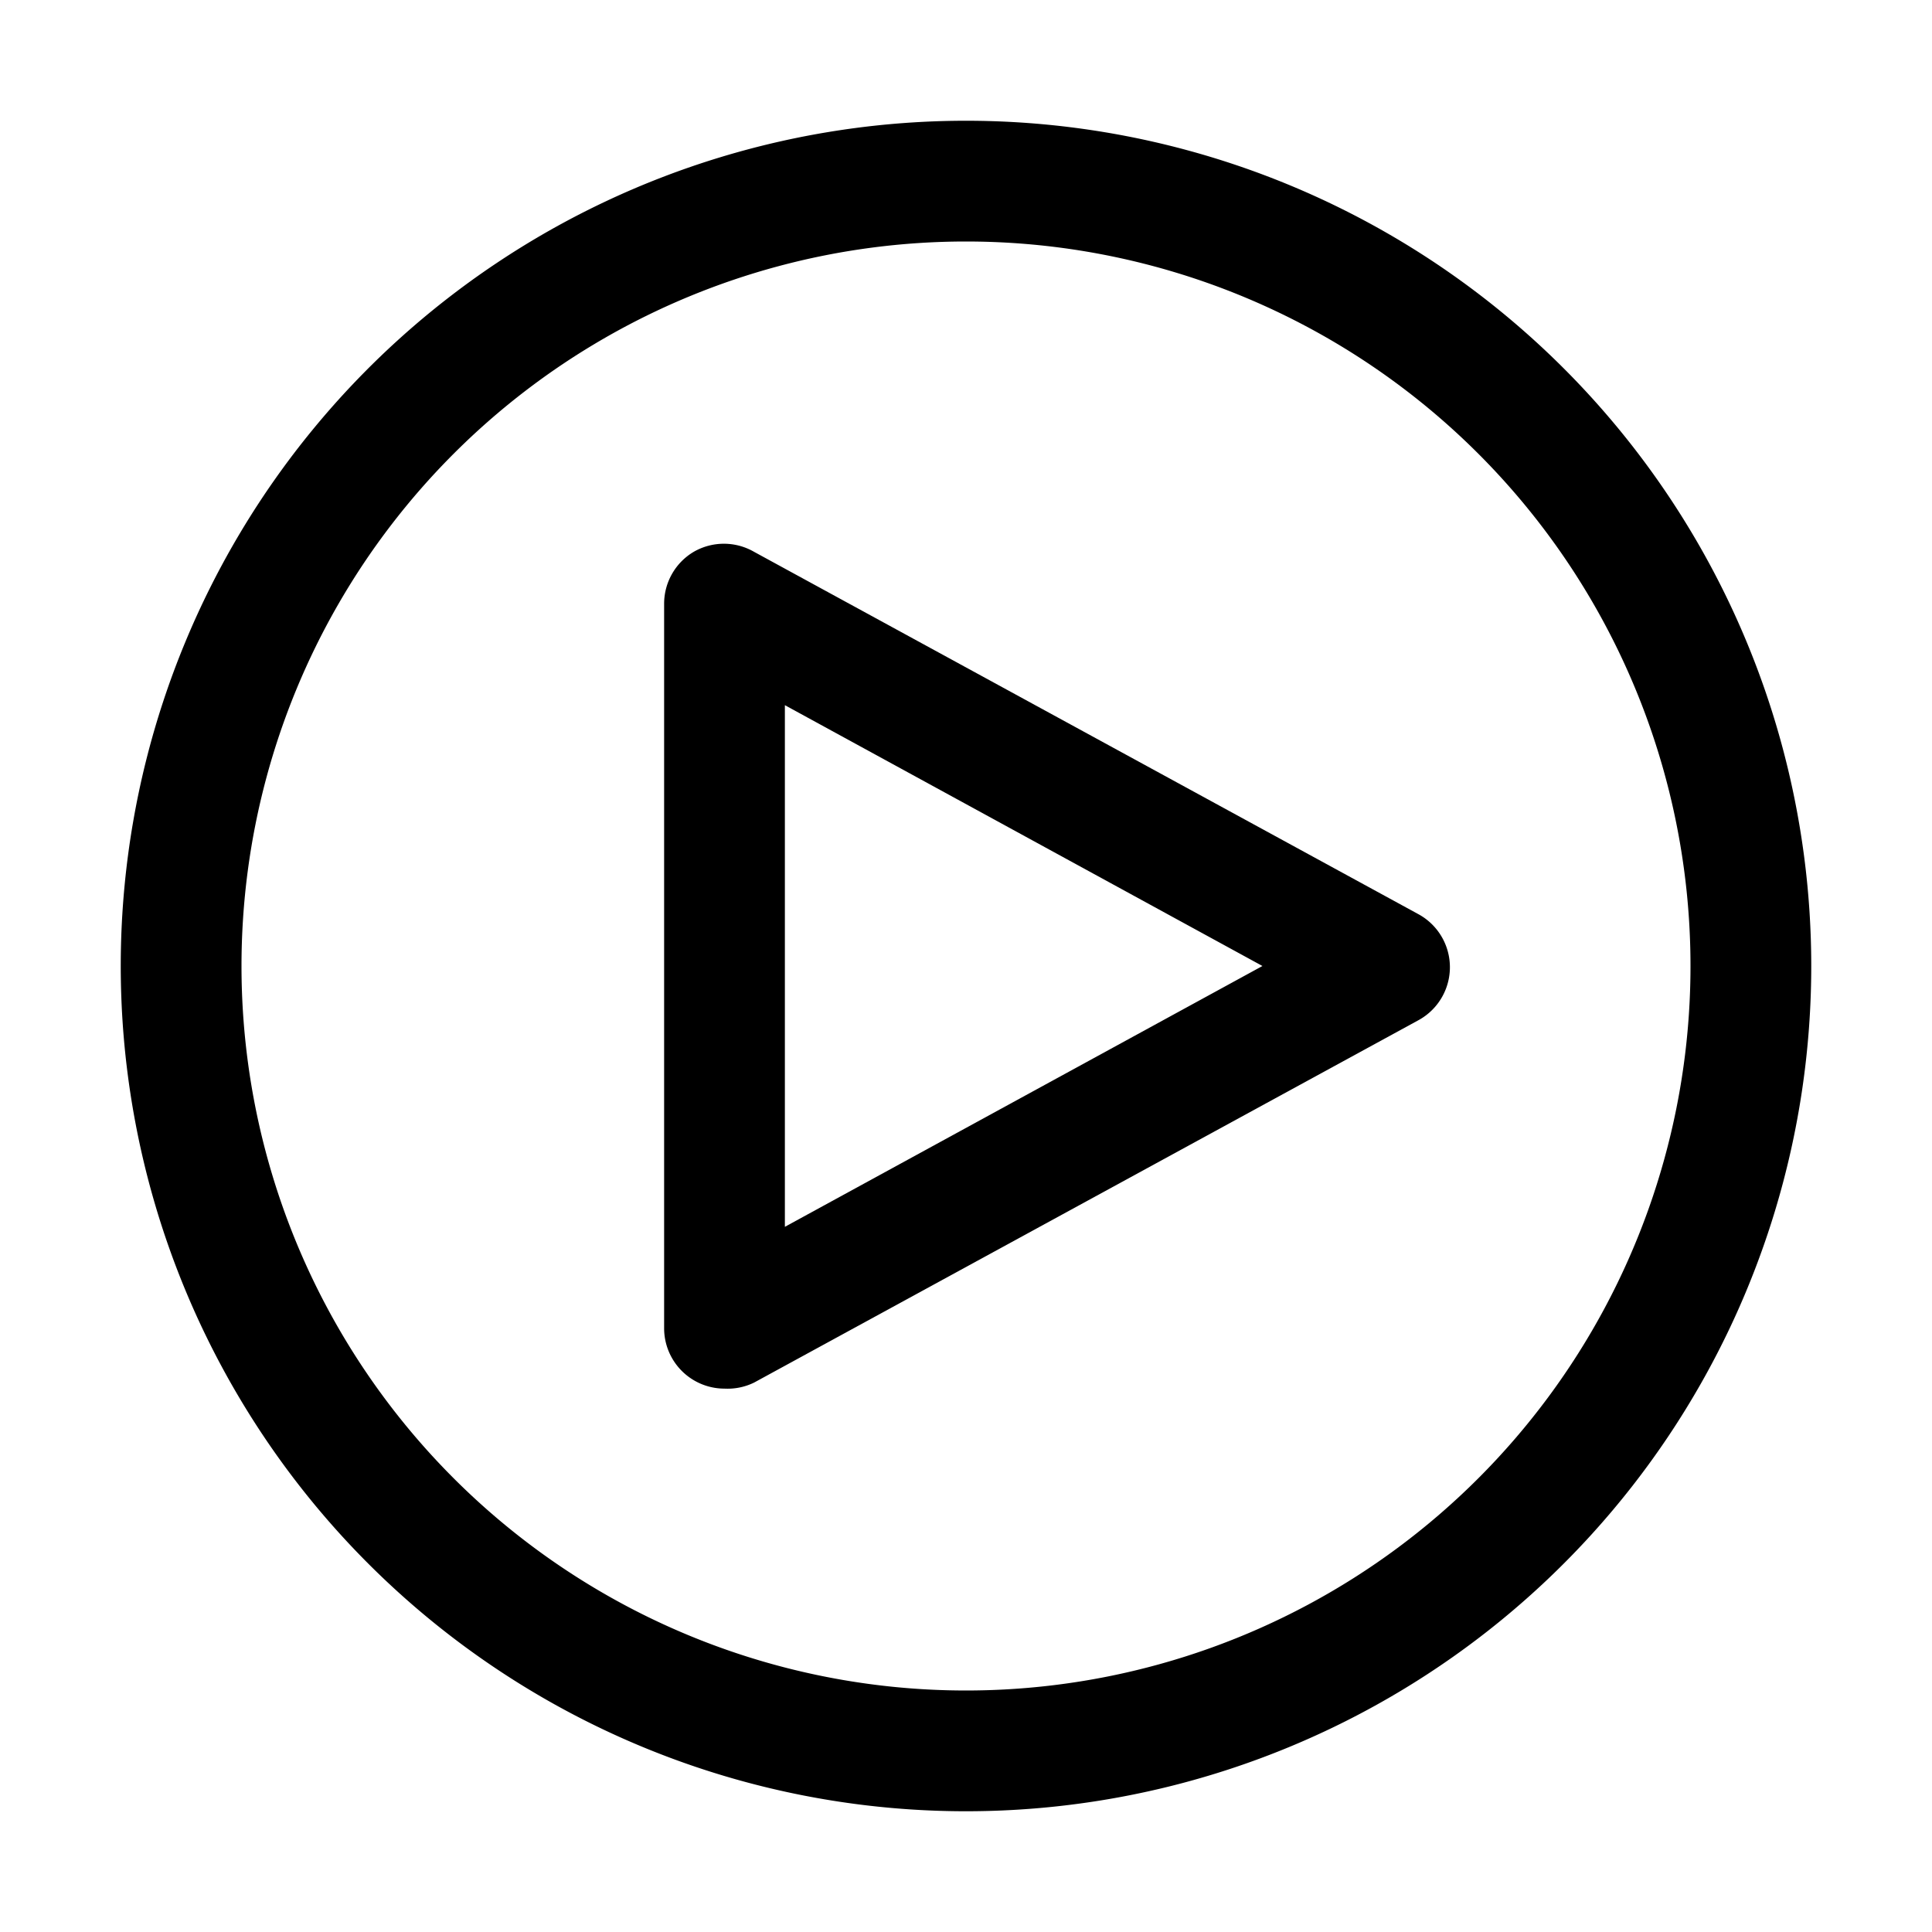 <svg id="icon" xmlns="http://www.w3.org/2000/svg" viewBox="0 0 32 32"><defs><style>.cls-1{fill:none;}</style></defs><title>play--outline</title><path d="M16,4A12,12,0,1,1,4,16,12,12,0,0,1,16,4m0-2A14,14,0,1,0,30,16,14,14,0,0,0,16,2Z"/><path d="M12,23a1,1,0,0,1-.51-.14A1,1,0,0,1,11,22V10a1,1,0,0,1,.49-.86,1,1,0,0,1,1,0l11,6a1,1,0,0,1,0,1.76l-11,6A1,1,0,0,1,12,23Zm1-11.32v8.64L20.91,16Z"/><rect id="_Transparent_Rectangle_" data-name="&lt;Transparent Rectangle&gt;" class="cls-1" width="32" height="32"/></svg>